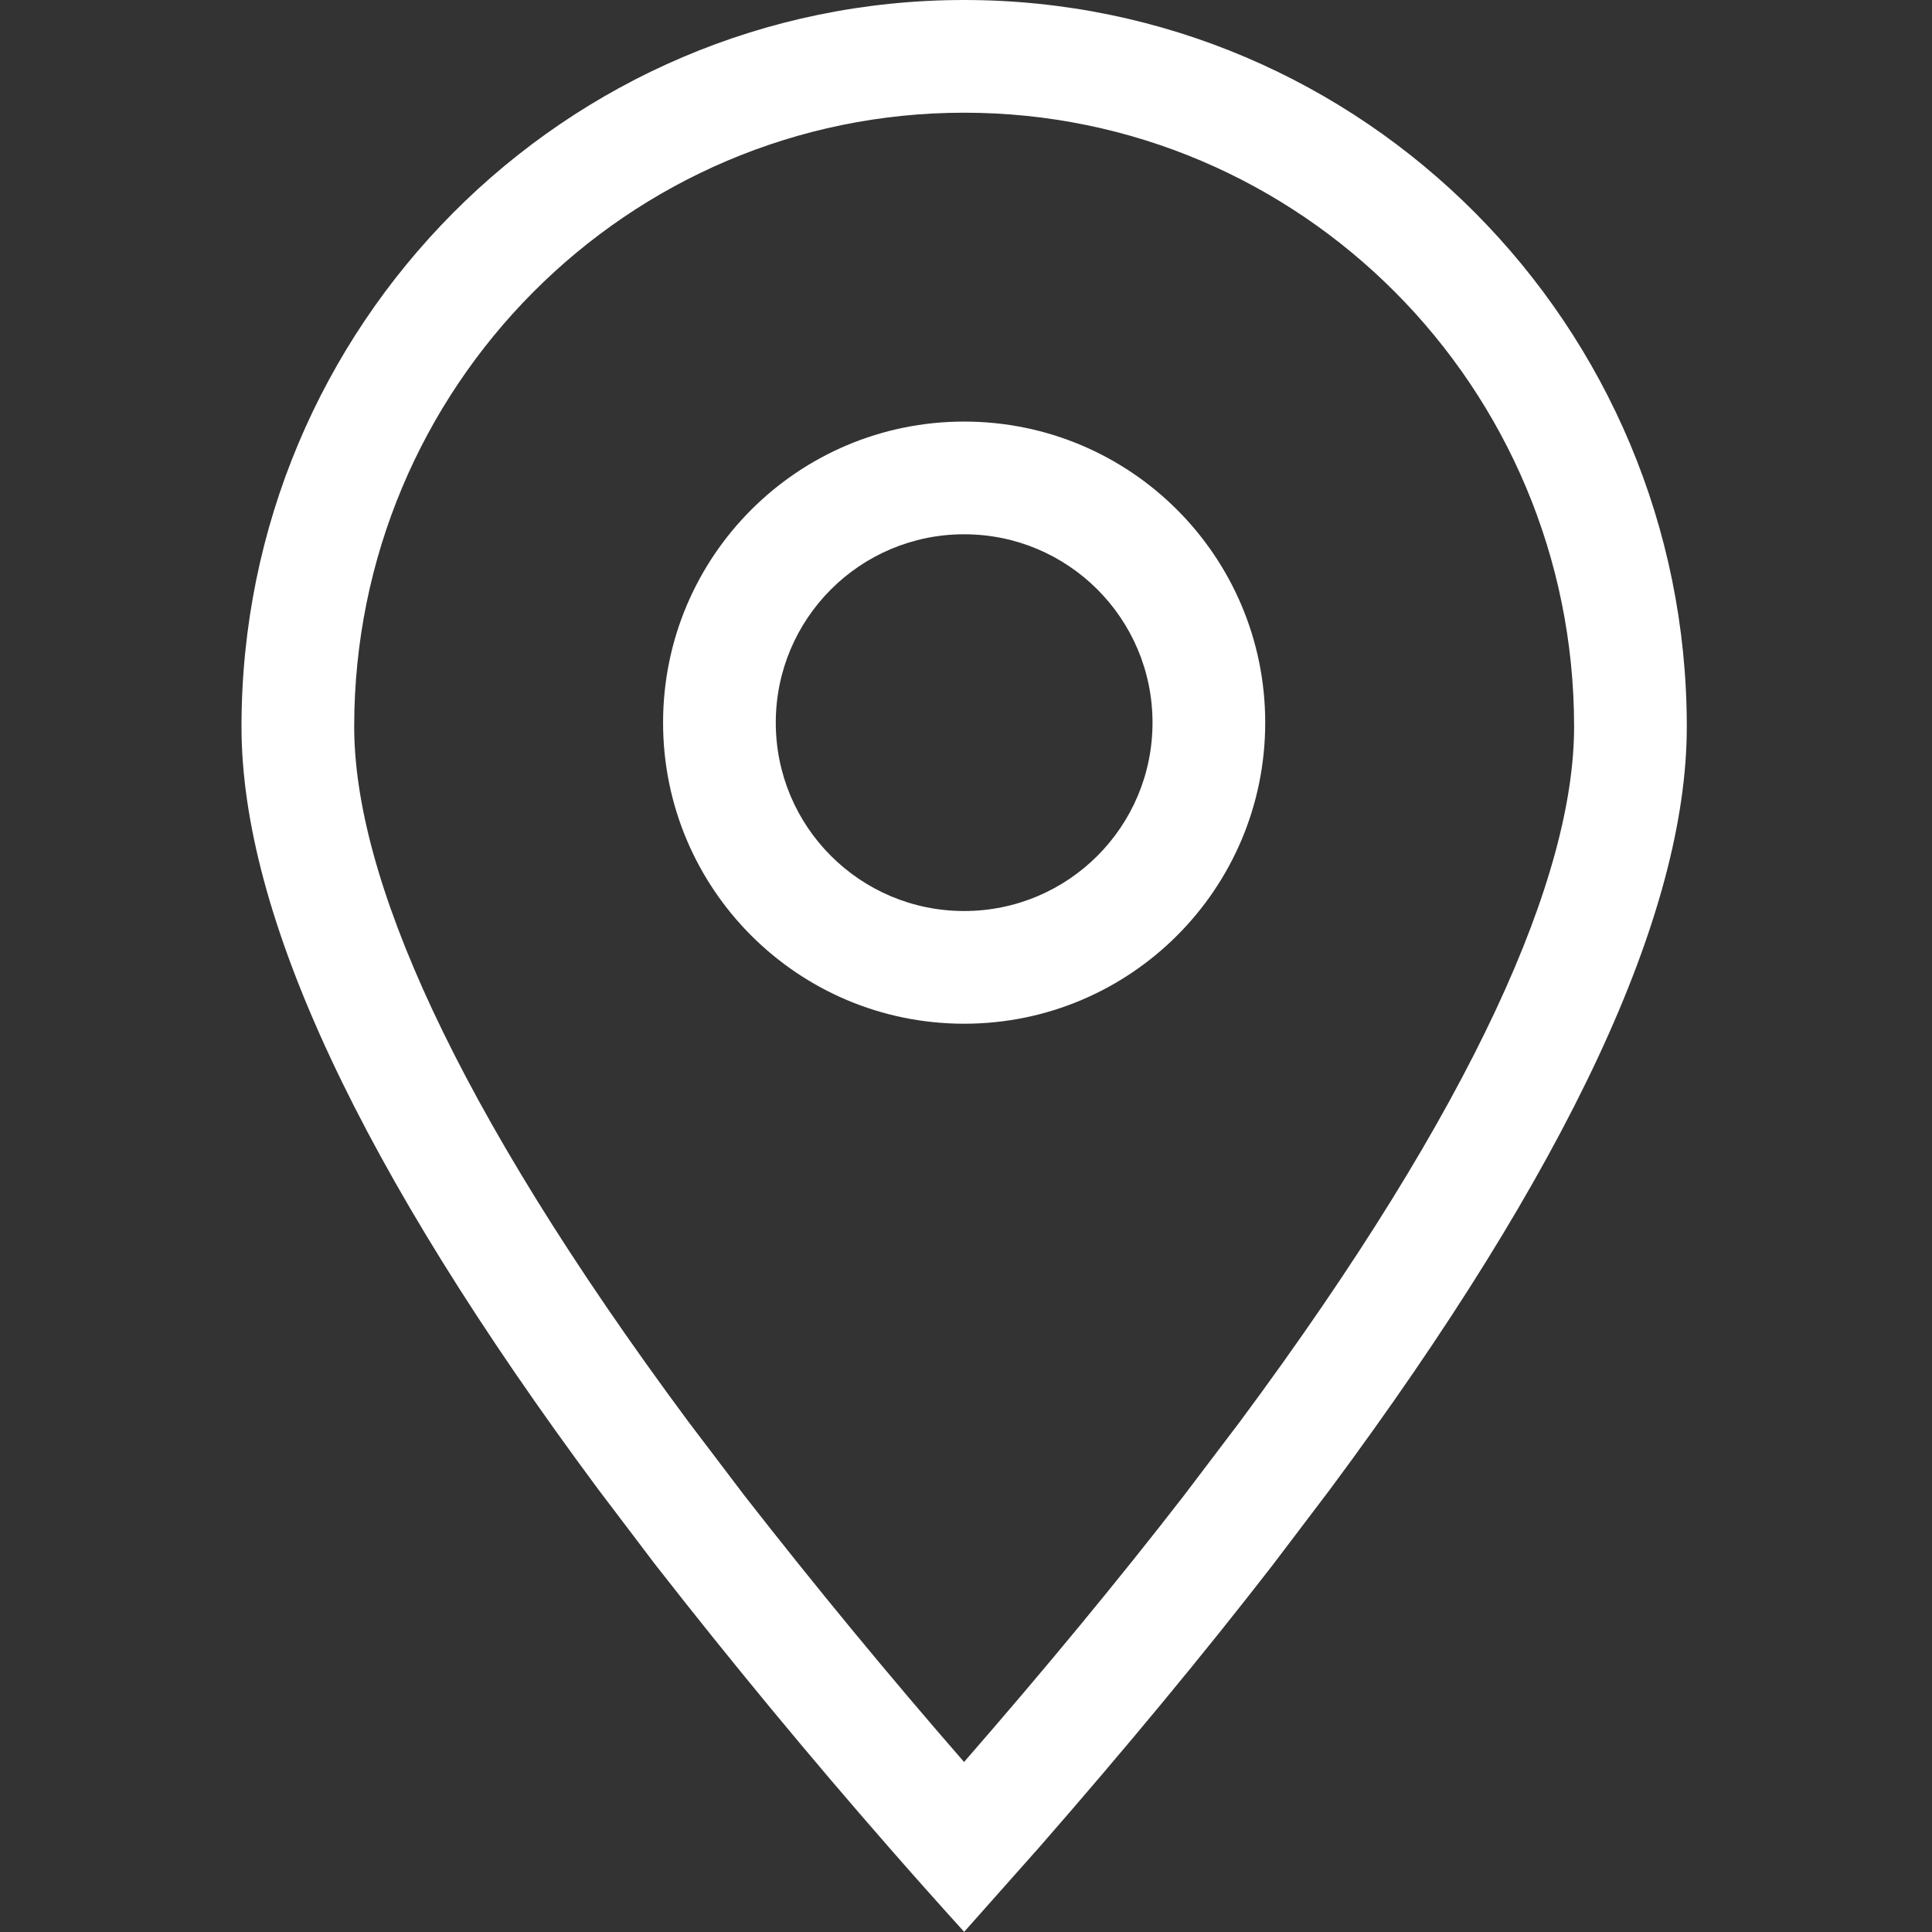 <svg xmlns="http://www.w3.org/2000/svg" fill="none" viewBox="0 0 24 24" height="24" width="24">
<rect x="0" y="0" width="24" height="24" fill="#333333" stroke="none"/>
<path fill="white" d="M11.976 21.888C12.987 20.727 13.894 19.628 14.702 18.585L15.401 17.663C18.337 13.706 19.554 10.87 19.554 9.026C19.554 4.807 16.155 1.4 11.977 1.4C7.799 1.4 4.4 4.807 4.4 9.026C4.4 10.87 5.617 13.706 8.553 17.663L9.251 18.583C10.13 19.709 11.038 20.811 11.976 21.888ZM11.04 22.945C11.349 23.299 11.662 23.65 11.977 23.998L12.921 22.935C13.992 21.708 14.956 20.544 15.813 19.437L16.521 18.503C19.476 14.522 20.954 11.362 20.954 9.026C20.954 4.041 16.935 0 11.977 0C7.019 0 3 4.041 3 9.026C3 11.362 4.478 14.522 7.433 18.503L8.141 19.437C9.075 20.633 10.041 21.803 11.04 22.945Z" clip-rule="evenodd" fill-rule="evenodd"></path>
<path fill="white" d="M11.977 11.317C13.27 11.317 14.317 10.27 14.317 8.977C14.317 7.684 13.27 6.637 11.977 6.637C10.684 6.637 9.637 7.684 9.637 8.977C9.637 10.27 10.684 11.317 11.977 11.317ZM15.717 8.977C15.717 11.043 14.043 12.717 11.977 12.717C9.911 12.717 8.237 11.043 8.237 8.977C8.237 6.911 9.911 5.237 11.977 5.237C14.043 5.237 15.717 6.911 15.717 8.977Z" clip-rule="evenodd" fill-rule="evenodd"></path>
</svg>

